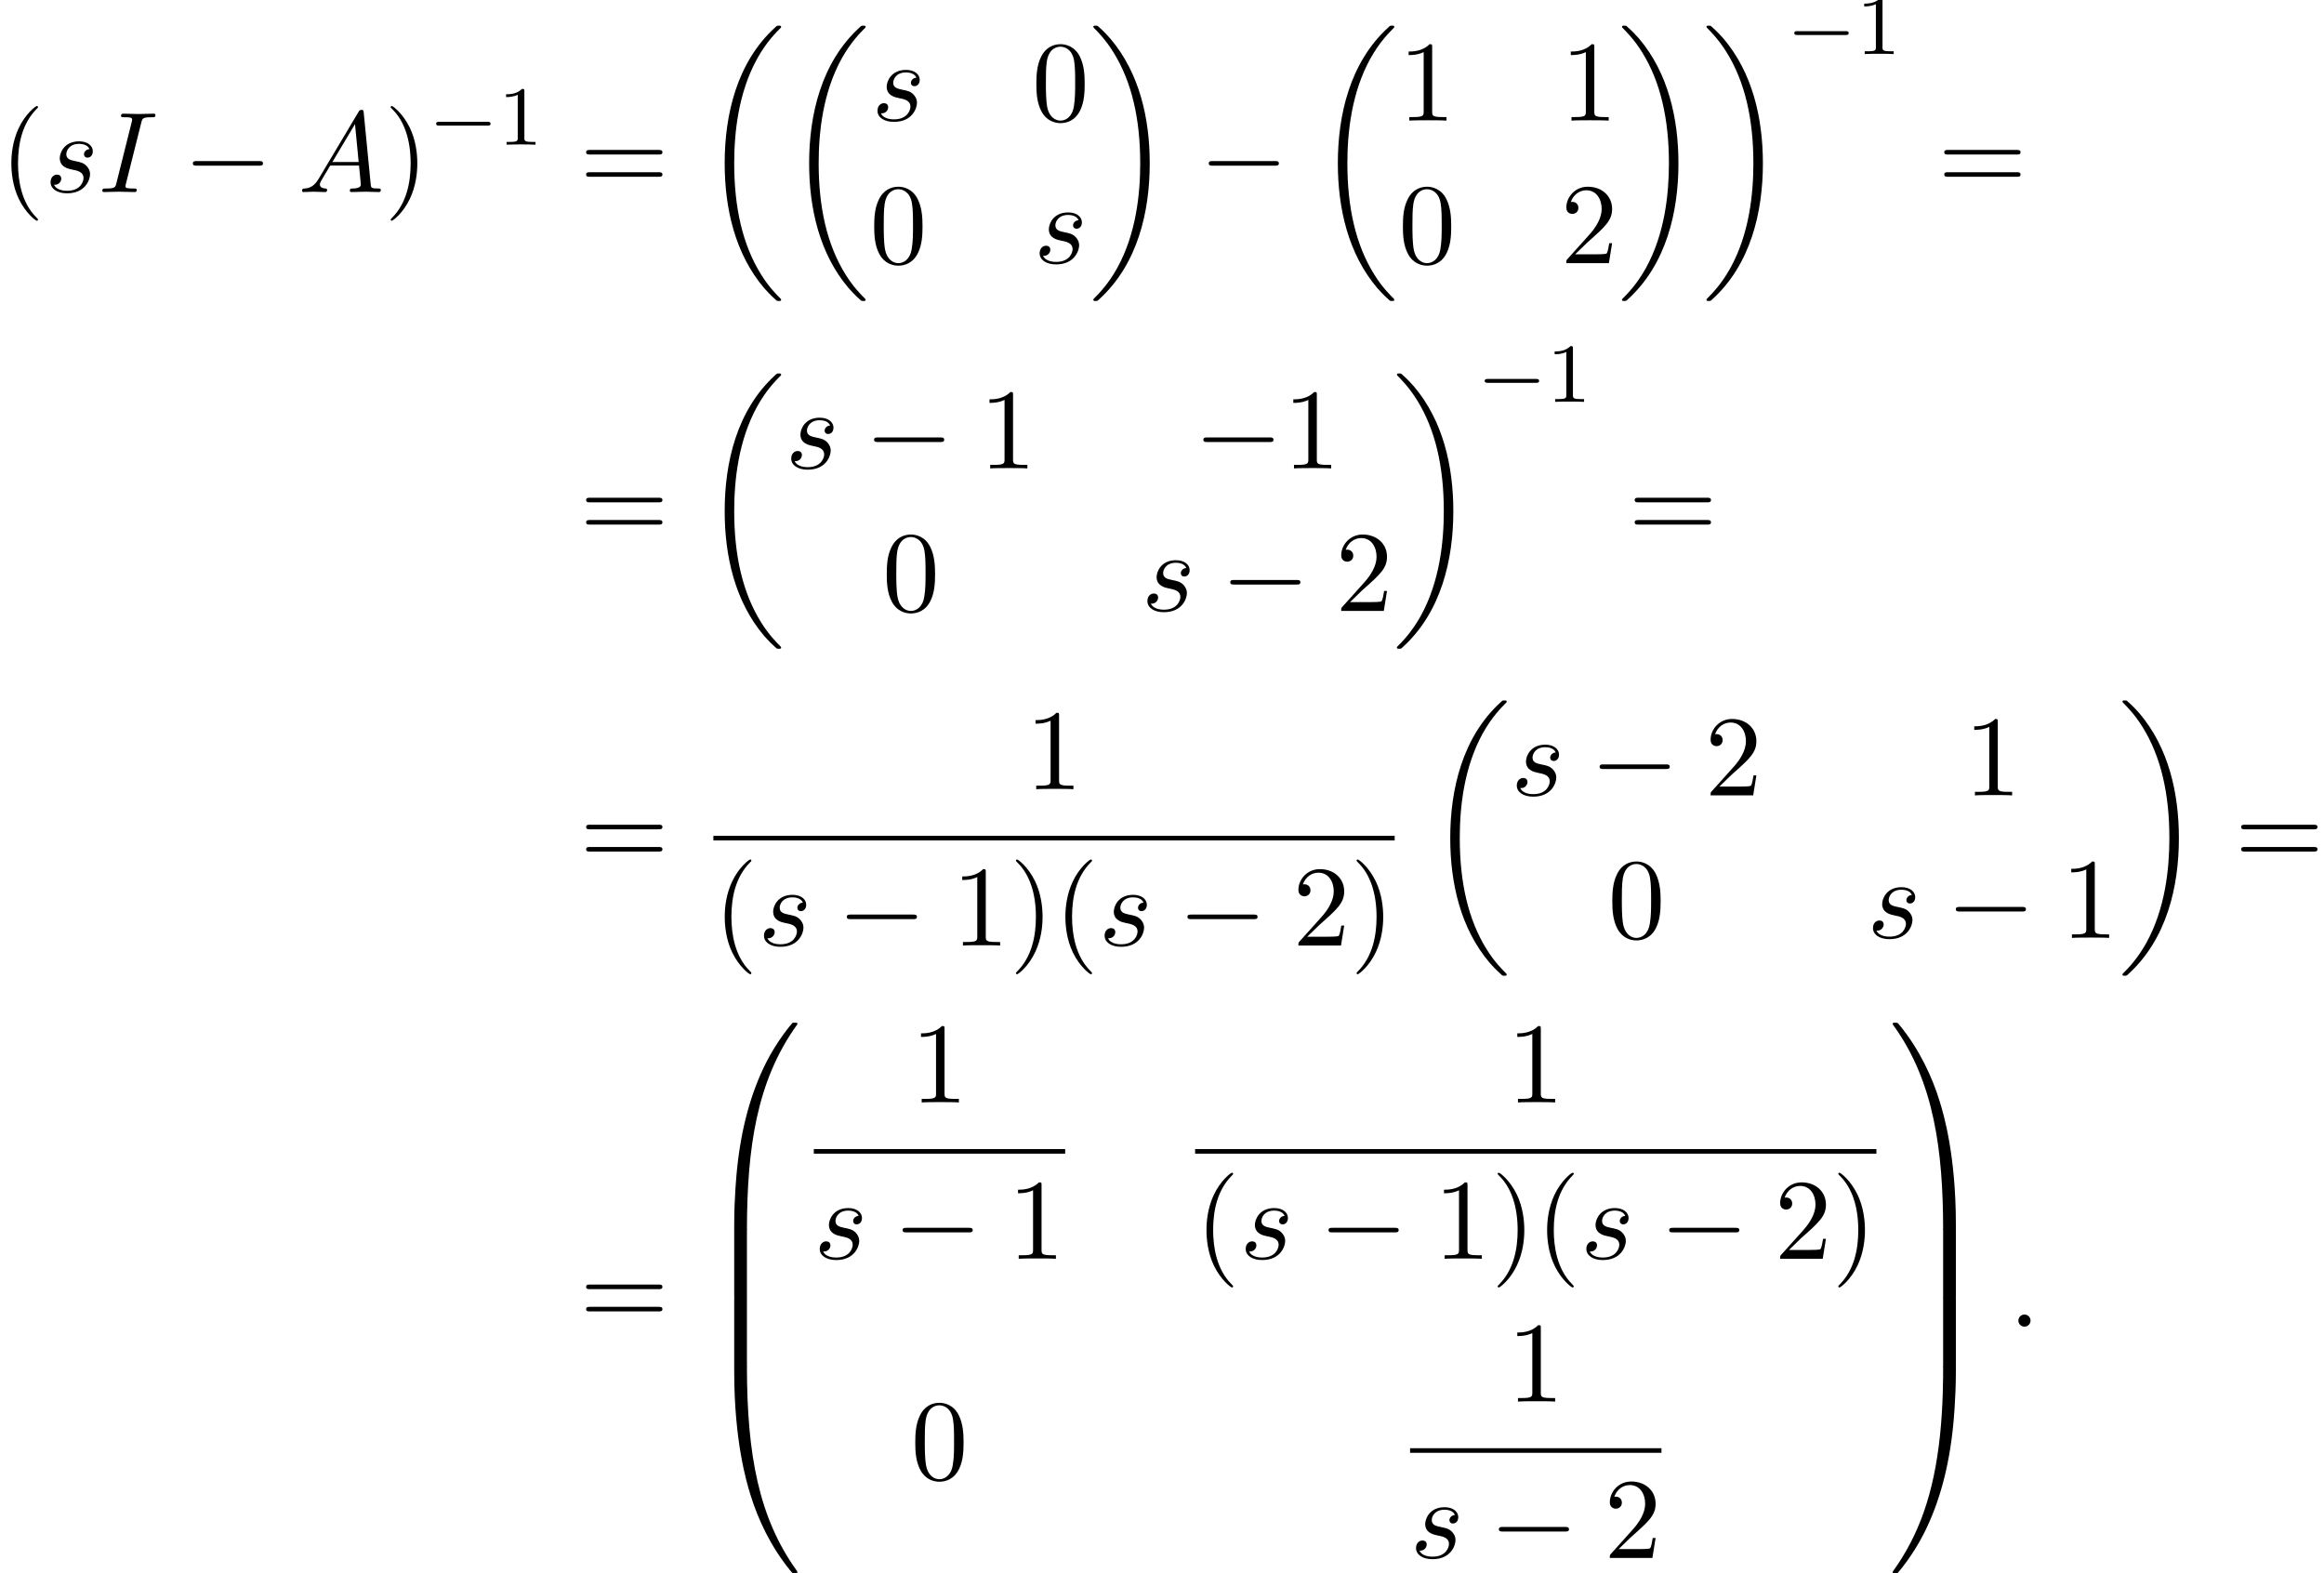 <?xml version='1.0' encoding='UTF-8'?>
<!-- This file was generated by dvisvgm 2.13.3 -->
<svg version='1.1' xmlns='http://www.w3.org/2000/svg' xmlns:xlink='http://www.w3.org/1999/xlink' width='220.952pt' height='149.577pt' viewBox='122.65 69.738 220.952 149.577'>
<defs>
<path id='g0-18' d='M7.636 25.625C7.636 25.582 7.615 25.56 7.593 25.527C7.189 25.124 6.458 24.393 5.727 23.215C3.971 20.4 3.175 16.855 3.175 12.655C3.175 9.72 3.567 5.935 5.367 2.684C6.229 1.135 7.124 .24 7.604-.24C7.636-.273 7.636-.295 7.636-.327C7.636-.436 7.56-.436 7.407-.436S7.233-.436 7.069-.273C3.415 3.055 2.269 8.051 2.269 12.644C2.269 16.931 3.251 21.251 6.022 24.513C6.24 24.764 6.655 25.211 7.102 25.604C7.233 25.735 7.255 25.735 7.407 25.735S7.636 25.735 7.636 25.625Z'/>
<path id='g0-19' d='M5.749 12.655C5.749 8.367 4.767 4.047 1.996 .785C1.778 .535 1.364 .087 .916-.305C.785-.436 .764-.436 .611-.436C.48-.436 .382-.436 .382-.327C.382-.284 .425-.24 .447-.218C.829 .175 1.56 .905 2.291 2.084C4.047 4.898 4.844 8.444 4.844 12.644C4.844 15.578 4.451 19.364 2.651 22.615C1.789 24.164 .884 25.069 .425 25.527C.404 25.56 .382 25.593 .382 25.625C.382 25.735 .48 25.735 .611 25.735C.764 25.735 .785 25.735 .949 25.571C4.604 22.244 5.749 17.247 5.749 12.655Z'/>
<path id='g0-48' d='M4.08 19.309C4.32 19.309 4.385 19.309 4.385 19.156C4.407 11.509 5.291 5.16 9.109-.175C9.185-.273 9.185-.295 9.185-.316C9.185-.425 9.109-.425 8.935-.425S8.738-.425 8.716-.404C8.673-.371 7.287 1.222 6.185 3.415C4.745 6.295 3.84 9.6 3.436 13.571C3.404 13.909 3.175 16.178 3.175 18.764V19.189C3.185 19.309 3.251 19.309 3.48 19.309H4.08Z'/>
<path id='g0-49' d='M6.36 18.764C6.36 12.098 5.171 8.193 4.833 7.091C4.091 4.669 2.88 2.116 1.058-.131C.895-.327 .851-.382 .807-.404C.785-.415 .775-.425 .6-.425C.436-.425 .349-.425 .349-.316C.349-.295 .349-.273 .491-.076C4.287 5.225 5.138 11.771 5.149 19.156C5.149 19.309 5.215 19.309 5.455 19.309H6.055C6.284 19.309 6.349 19.309 6.36 19.189V18.764Z'/>
<path id='g0-64' d='M3.48-.545C3.251-.545 3.185-.545 3.175-.425V0C3.175 6.665 4.364 10.571 4.702 11.673C5.444 14.095 6.655 16.647 8.476 18.895C8.64 19.091 8.684 19.145 8.727 19.167C8.749 19.178 8.76 19.189 8.935 19.189S9.185 19.189 9.185 19.08C9.185 19.058 9.185 19.036 9.12 18.938C5.487 13.898 4.396 7.833 4.385-.393C4.385-.545 4.32-.545 4.08-.545H3.48Z'/>
<path id='g0-65' d='M6.36-.425C6.349-.545 6.284-.545 6.055-.545H5.455C5.215-.545 5.149-.545 5.149-.393C5.149 .731 5.138 3.327 4.855 6.044C4.265 11.684 2.815 15.589 .425 18.938C.349 19.036 .349 19.058 .349 19.08C.349 19.189 .436 19.189 .6 19.189C.775 19.189 .796 19.189 .818 19.167C.862 19.135 2.247 17.542 3.349 15.349C4.789 12.469 5.695 9.164 6.098 5.193C6.131 4.855 6.36 2.585 6.36 0V-.425Z'/>
<path id='g0-66' d='M4.385 .185C4.385-.098 4.375-.109 4.08-.109H3.48C3.185-.109 3.175-.098 3.175 .185V6.36C3.175 6.644 3.185 6.655 3.48 6.655H4.08C4.375 6.655 4.385 6.644 4.385 6.36V.185Z'/>
<path id='g0-67' d='M6.36 .185C6.36-.098 6.349-.109 6.055-.109H5.455C5.16-.109 5.149-.098 5.149 .185V6.36C5.149 6.644 5.16 6.655 5.455 6.655H6.055C6.349 6.655 6.36 6.644 6.36 6.36V.185Z'/>
<path id='g1-0' d='M5.571-1.809C5.699-1.809 5.874-1.809 5.874-1.993S5.699-2.176 5.571-2.176H1.004C.877-2.176 .701-2.176 .701-1.993S.877-1.809 1.004-1.809H5.571Z'/>
<path id='g3-58' d='M2.095-.578C2.095-.895 1.833-1.156 1.516-1.156S.938-.895 .938-.578S1.2 0 1.516 0S2.095-.262 2.095-.578Z'/>
<path id='g3-65' d='M1.953-1.255C1.516-.524 1.091-.371 .611-.338C.48-.327 .382-.327 .382-.12C.382-.055 .436 0 .524 0C.818 0 1.156-.033 1.462-.033C1.822-.033 2.204 0 2.553 0C2.618 0 2.76 0 2.76-.207C2.76-.327 2.662-.338 2.585-.338C2.335-.36 2.073-.447 2.073-.72C2.073-.851 2.138-.971 2.225-1.124L3.055-2.52H5.793C5.815-2.291 5.967-.807 5.967-.698C5.967-.371 5.4-.338 5.182-.338C5.029-.338 4.92-.338 4.92-.12C4.92 0 5.051 0 5.073 0C5.52 0 5.989-.033 6.436-.033C6.709-.033 7.396 0 7.669 0C7.735 0 7.865 0 7.865-.218C7.865-.338 7.756-.338 7.615-.338C6.938-.338 6.938-.415 6.905-.731L6.24-7.549C6.218-7.767 6.218-7.811 6.033-7.811C5.858-7.811 5.815-7.735 5.749-7.625L1.953-1.255ZM3.262-2.858L5.411-6.458L5.76-2.858H3.262Z'/>
<path id='g3-73' d='M4.08-6.611C4.178-7.004 4.211-7.113 5.073-7.113C5.335-7.113 5.422-7.113 5.422-7.32C5.422-7.451 5.302-7.451 5.258-7.451C4.942-7.451 4.135-7.418 3.818-7.418C3.491-7.418 2.695-7.451 2.367-7.451C2.291-7.451 2.149-7.451 2.149-7.233C2.149-7.113 2.247-7.113 2.455-7.113C2.913-7.113 3.207-7.113 3.207-6.905C3.207-6.851 3.207-6.829 3.185-6.731L1.713-.851C1.615-.447 1.582-.338 .72-.338C.469-.338 .371-.338 .371-.12C.371 0 .502 0 .535 0C.851 0 1.647-.033 1.964-.033C2.291-.033 3.098 0 3.425 0C3.513 0 3.644 0 3.644-.207C3.644-.338 3.556-.338 3.316-.338C3.12-.338 3.065-.338 2.847-.36C2.618-.382 2.575-.425 2.575-.545C2.575-.633 2.596-.72 2.618-.796L4.08-6.611Z'/>
<path id='g3-115' d='M4.265-4.08C3.96-4.069 3.742-3.829 3.742-3.589C3.742-3.436 3.84-3.273 4.08-3.273S4.582-3.458 4.582-3.884C4.582-4.375 4.113-4.822 3.284-4.822C1.844-4.822 1.44-3.709 1.44-3.229C1.44-2.378 2.247-2.215 2.564-2.149C3.131-2.04 3.698-1.92 3.698-1.32C3.698-1.036 3.447-.12 2.138-.12C1.985-.12 1.145-.12 .895-.698C1.309-.644 1.582-.971 1.582-1.276C1.582-1.527 1.407-1.658 1.178-1.658C.895-1.658 .567-1.429 .567-.938C.567-.316 1.189 .12 2.127 .12C3.895 .12 4.32-1.2 4.32-1.691C4.32-2.084 4.113-2.356 3.982-2.487C3.687-2.793 3.371-2.847 2.891-2.945C2.498-3.033 2.062-3.109 2.062-3.6C2.062-3.916 2.324-4.582 3.284-4.582C3.556-4.582 4.102-4.505 4.265-4.08Z'/>
<path id='g5-40' d='M3.611 2.618C3.611 2.585 3.611 2.564 3.425 2.378C2.062 1.004 1.713-1.058 1.713-2.727C1.713-4.625 2.127-6.524 3.469-7.887C3.611-8.018 3.611-8.04 3.611-8.073C3.611-8.149 3.567-8.182 3.502-8.182C3.393-8.182 2.411-7.44 1.767-6.055C1.211-4.855 1.08-3.644 1.08-2.727C1.08-1.876 1.2-.556 1.8 .676C2.455 2.018 3.393 2.727 3.502 2.727C3.567 2.727 3.611 2.695 3.611 2.618Z'/>
<path id='g5-41' d='M3.153-2.727C3.153-3.578 3.033-4.898 2.433-6.131C1.778-7.473 .84-8.182 .731-8.182C.665-8.182 .622-8.138 .622-8.073C.622-8.04 .622-8.018 .829-7.822C1.898-6.742 2.52-5.007 2.52-2.727C2.52-.862 2.116 1.058 .764 2.433C.622 2.564 .622 2.585 .622 2.618C.622 2.684 .665 2.727 .731 2.727C.84 2.727 1.822 1.985 2.465 .6C3.022-.6 3.153-1.811 3.153-2.727Z'/>
<path id='g5-48' d='M5.018-3.491C5.018-4.364 4.964-5.236 4.582-6.044C4.08-7.091 3.185-7.265 2.727-7.265C2.073-7.265 1.276-6.982 .829-5.967C.48-5.215 .425-4.364 .425-3.491C.425-2.673 .469-1.691 .916-.862C1.385 .022 2.182 .24 2.716 .24C3.305 .24 4.135 .011 4.615-1.025C4.964-1.778 5.018-2.629 5.018-3.491ZM2.716 0C2.291 0 1.647-.273 1.451-1.32C1.331-1.975 1.331-2.978 1.331-3.622C1.331-4.32 1.331-5.04 1.418-5.629C1.625-6.927 2.444-7.025 2.716-7.025C3.076-7.025 3.796-6.829 4.004-5.749C4.113-5.138 4.113-4.309 4.113-3.622C4.113-2.804 4.113-2.062 3.993-1.364C3.829-.327 3.207 0 2.716 0Z'/>
<path id='g5-49' d='M3.207-6.982C3.207-7.244 3.207-7.265 2.956-7.265C2.28-6.567 1.32-6.567 .971-6.567V-6.229C1.189-6.229 1.833-6.229 2.4-6.513V-.862C2.4-.469 2.367-.338 1.385-.338H1.036V0C1.418-.033 2.367-.033 2.804-.033S4.189-.033 4.571 0V-.338H4.222C3.24-.338 3.207-.458 3.207-.862V-6.982Z'/>
<path id='g5-50' d='M1.385-.84L2.542-1.964C4.244-3.469 4.898-4.058 4.898-5.149C4.898-6.393 3.916-7.265 2.585-7.265C1.353-7.265 .545-6.262 .545-5.291C.545-4.68 1.091-4.68 1.124-4.68C1.309-4.68 1.691-4.811 1.691-5.258C1.691-5.542 1.495-5.825 1.113-5.825C1.025-5.825 1.004-5.825 .971-5.815C1.222-6.524 1.811-6.927 2.444-6.927C3.436-6.927 3.905-6.044 3.905-5.149C3.905-4.276 3.36-3.415 2.76-2.738L.665-.404C.545-.284 .545-.262 .545 0H4.593L4.898-1.898H4.625C4.571-1.571 4.495-1.091 4.385-.927C4.309-.84 3.589-.84 3.349-.84H1.385Z'/>
<path id='g5-61' d='M7.495-3.567C7.658-3.567 7.865-3.567 7.865-3.785S7.658-4.004 7.505-4.004H.971C.818-4.004 .611-4.004 .611-3.785S.818-3.567 .982-3.567H7.495ZM7.505-1.451C7.658-1.451 7.865-1.451 7.865-1.669S7.658-1.887 7.495-1.887H.982C.818-1.887 .611-1.887 .611-1.669S.818-1.451 .971-1.451H7.505Z'/>
<path id='g2-0' d='M7.189-2.509C7.375-2.509 7.571-2.509 7.571-2.727S7.375-2.945 7.189-2.945H1.287C1.102-2.945 .905-2.945 .905-2.727S1.102-2.509 1.287-2.509H7.189Z'/>
<path id='g4-49' d='M2.503-5.077C2.503-5.292 2.487-5.3 2.271-5.3C1.945-4.981 1.522-4.79 .765-4.79V-4.527C.98-4.527 1.411-4.527 1.873-4.742V-.654C1.873-.359 1.849-.263 1.092-.263H.813V0C1.14-.024 1.825-.024 2.184-.024S3.236-.024 3.563 0V-.263H3.284C2.527-.263 2.503-.359 2.503-.654V-5.077Z'/>
</defs>
<g id='page1'>
<use x='122.65' y='87.996' xlink:href='#g5-40'/>
<use x='126.892' y='87.996' xlink:href='#g3-115'/>
<use x='132.006' y='87.996' xlink:href='#g3-73'/>
<use x='140.081' y='87.996' xlink:href='#g2-0'/>
<use x='150.99' y='87.996' xlink:href='#g3-65'/>
<use x='159.172' y='87.996' xlink:href='#g5-41'/>
<use x='163.415' y='83.492' xlink:href='#g1-0'/>
<use x='170.001' y='83.492' xlink:href='#g4-49'/>
<use x='177.764' y='87.996' xlink:href='#g5-61'/>
<use x='189.279' y='72.614' xlink:href='#g0-18'/>
<use x='197.309' y='72.614' xlink:href='#g0-18'/>
<use x='205.51' y='81.204' xlink:href='#g3-115'/>
<use x='220.757' y='81.204' xlink:href='#g5-48'/>
<use x='205.34' y='94.754' xlink:href='#g5-48'/>
<use x='220.927' y='94.754' xlink:href='#g3-115'/>
<use x='226.211' y='72.614' xlink:href='#g0-19'/>
<use x='236.666' y='87.996' xlink:href='#g2-0'/>
<use x='247.575' y='72.614' xlink:href='#g0-18'/>
<use x='255.605' y='81.204' xlink:href='#g5-49'/>
<use x='271.022' y='81.204' xlink:href='#g5-49'/>
<use x='255.605' y='94.754' xlink:href='#g5-48'/>
<use x='271.022' y='94.754' xlink:href='#g5-50'/>
<use x='276.477' y='72.614' xlink:href='#g0-19'/>
<use x='284.507' y='72.614' xlink:href='#g0-19'/>
<use x='292.538' y='74.875' xlink:href='#g1-0'/>
<use x='299.124' y='74.875' xlink:href='#g4-49'/>
<use x='306.887' y='87.996' xlink:href='#g5-61'/>
<use x='177.764' y='121.061' xlink:href='#g5-61'/>
<use x='189.279' y='105.679' xlink:href='#g0-18'/>
<use x='197.309' y='114.269' xlink:href='#g3-115'/>
<use x='204.847' y='114.269' xlink:href='#g2-0'/>
<use x='215.756' y='114.269' xlink:href='#g5-49'/>
<use x='236.154' y='114.269' xlink:href='#g2-0'/>
<use x='244.639' y='114.269' xlink:href='#g5-49'/>
<use x='206.533' y='127.818' xlink:href='#g5-48'/>
<use x='231.173' y='127.818' xlink:href='#g3-115'/>
<use x='238.711' y='127.818' xlink:href='#g2-0'/>
<use x='249.62' y='127.818' xlink:href='#g5-50'/>
<use x='255.075' y='105.679' xlink:href='#g0-19'/>
<use x='263.105' y='107.94' xlink:href='#g1-0'/>
<use x='269.692' y='107.94' xlink:href='#g4-49'/>
<use x='277.454' y='121.061' xlink:href='#g5-61'/>
<use x='177.764' y='152.145' xlink:href='#g5-61'/>
<use x='220.133' y='144.765' xlink:href='#g5-49'/>
<rect x='190.474' y='149.199' height='.436' width='64.773'/>
<use x='190.474' y='159.628' xlink:href='#g5-40'/>
<use x='194.717' y='159.628' xlink:href='#g3-115'/>
<use x='202.255' y='159.628' xlink:href='#g2-0'/>
<use x='213.164' y='159.628' xlink:href='#g5-49'/>
<use x='218.618' y='159.628' xlink:href='#g5-41'/>
<use x='222.861' y='159.628' xlink:href='#g5-40'/>
<use x='227.103' y='159.628' xlink:href='#g3-115'/>
<use x='234.641' y='159.628' xlink:href='#g2-0'/>
<use x='245.55' y='159.628' xlink:href='#g5-50'/>
<use x='251.005' y='159.628' xlink:href='#g5-41'/>
<use x='258.261' y='136.763' xlink:href='#g0-18'/>
<use x='266.291' y='145.353' xlink:href='#g3-115'/>
<use x='273.829' y='145.353' xlink:href='#g2-0'/>
<use x='284.738' y='145.353' xlink:href='#g5-50'/>
<use x='309.379' y='145.353' xlink:href='#g5-49'/>
<use x='275.514' y='158.902' xlink:href='#g5-48'/>
<use x='300.155' y='158.902' xlink:href='#g3-115'/>
<use x='307.693' y='158.902' xlink:href='#g2-0'/>
<use x='318.602' y='158.902' xlink:href='#g5-49'/>
<use x='324.057' y='136.763' xlink:href='#g0-19'/>
<use x='335.117' y='152.145' xlink:href='#g5-61'/>
<use x='177.764' y='195.861' xlink:href='#g5-61'/>
<use x='189.279' y='167.388' xlink:href='#g0-48'/>
<use x='189.279' y='186.588' xlink:href='#g0-66'/>
<use x='189.279' y='193.134' xlink:href='#g0-66'/>
<use x='189.279' y='200.116' xlink:href='#g0-64'/>
<use x='209.243' y='174.544' xlink:href='#g5-49'/>
<rect x='200.02' y='178.978' height='.436' width='23.901'/>
<use x='200.02' y='189.407' xlink:href='#g3-115'/>
<use x='207.558' y='189.407' xlink:href='#g2-0'/>
<use x='218.467' y='189.407' xlink:href='#g5-49'/>
<use x='265.934' y='174.544' xlink:href='#g5-49'/>
<rect x='236.275' y='178.978' height='.436' width='64.773'/>
<use x='236.275' y='189.407' xlink:href='#g5-40'/>
<use x='240.517' y='189.407' xlink:href='#g3-115'/>
<use x='248.055' y='189.407' xlink:href='#g2-0'/>
<use x='258.964' y='189.407' xlink:href='#g5-49'/>
<use x='264.419' y='189.407' xlink:href='#g5-41'/>
<use x='268.661' y='189.407' xlink:href='#g5-40'/>
<use x='272.904' y='189.407' xlink:href='#g3-115'/>
<use x='280.442' y='189.407' xlink:href='#g2-0'/>
<use x='291.351' y='189.407' xlink:href='#g5-50'/>
<use x='296.805' y='189.407' xlink:href='#g5-41'/>
<use x='209.243' y='210.362' xlink:href='#g5-48'/>
<use x='265.934' y='202.982' xlink:href='#g5-49'/>
<rect x='256.711' y='207.416' height='.436' width='23.901'/>
<use x='256.711' y='217.845' xlink:href='#g3-115'/>
<use x='264.248' y='217.845' xlink:href='#g2-0'/>
<use x='275.157' y='217.845' xlink:href='#g5-50'/>
<use x='302.243' y='167.388' xlink:href='#g0-49'/>
<use x='302.243' y='186.588' xlink:href='#g0-67'/>
<use x='302.243' y='193.134' xlink:href='#g0-67'/>
<use x='302.243' y='200.116' xlink:href='#g0-65'/>
<use x='313.607' y='195.861' xlink:href='#g3-58'/>
</g>
</svg><!--Rendered by QuickLaTeX.com-->